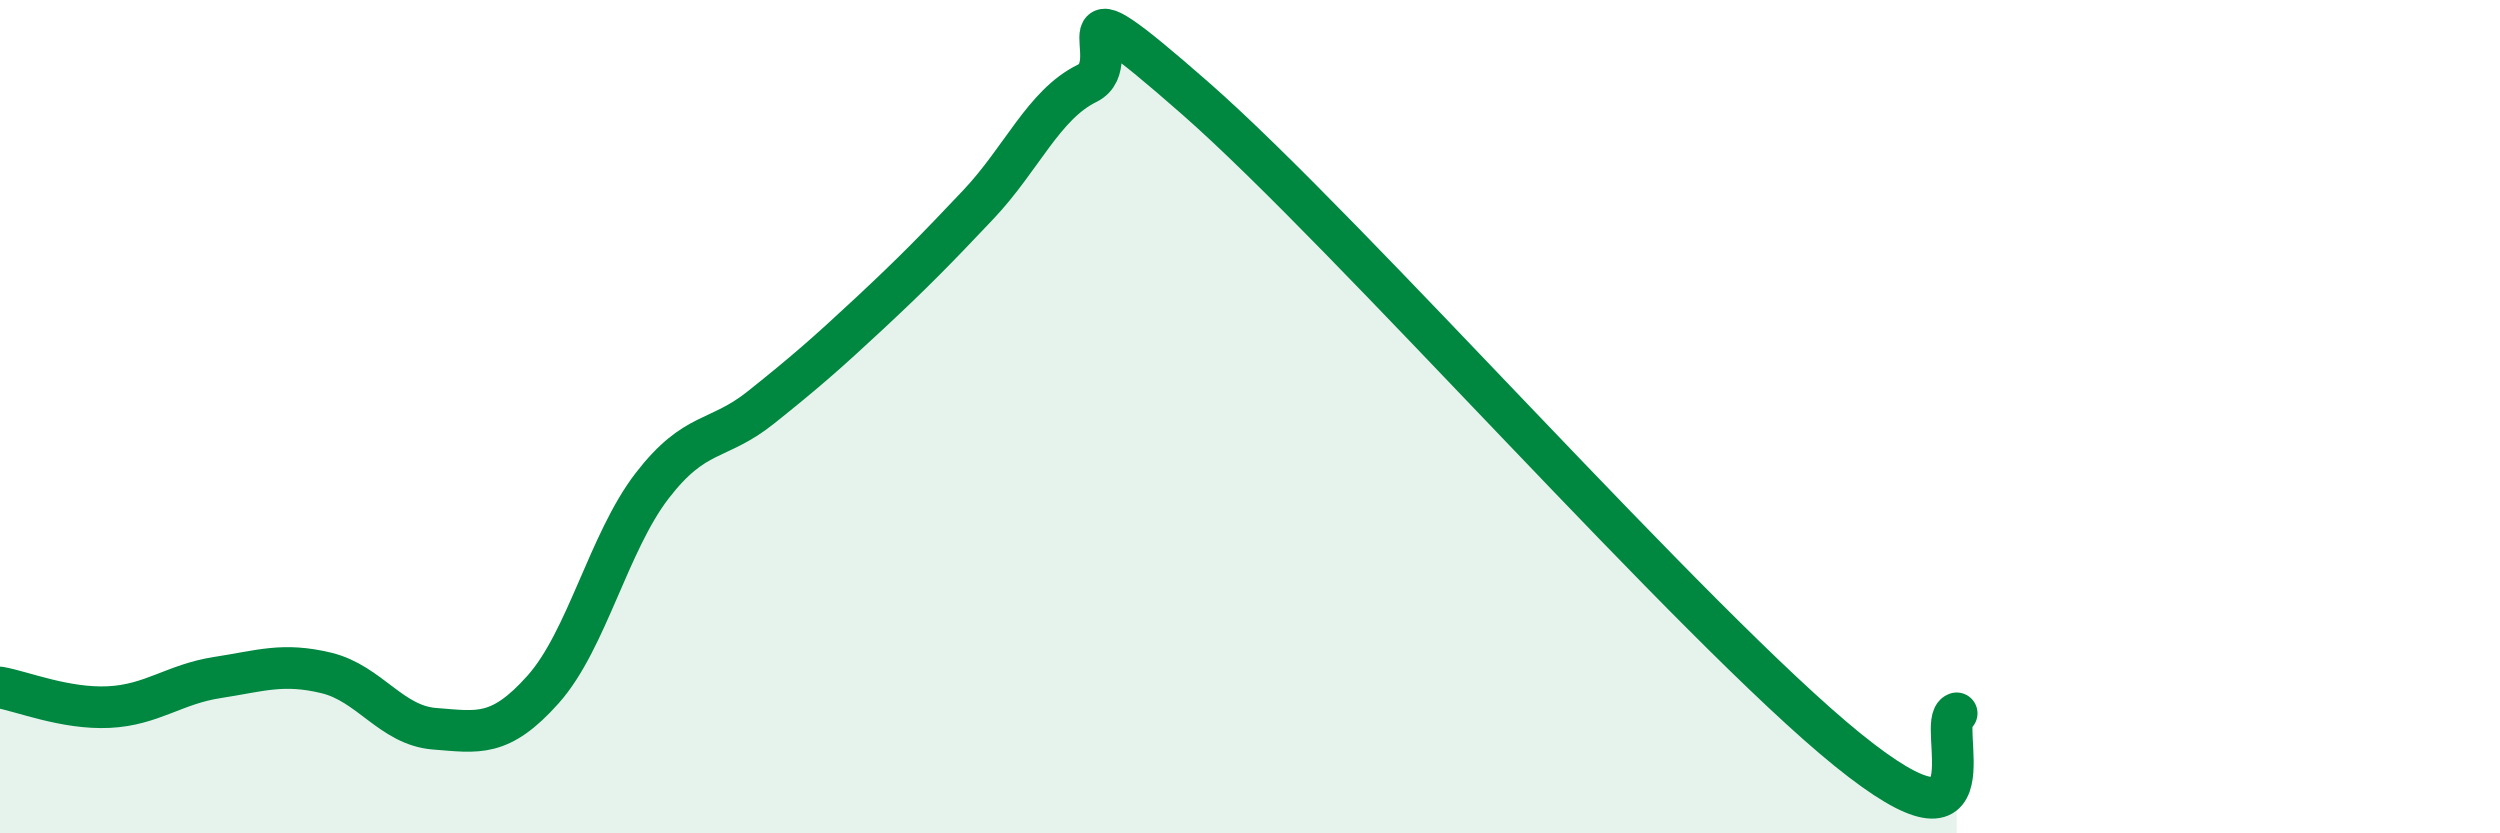
    <svg width="60" height="20" viewBox="0 0 60 20" xmlns="http://www.w3.org/2000/svg">
      <path
        d="M 0,16.5 C 0.52,16.59 1.57,17.02 2.61,16.97 C 3.65,16.92 4.18,16.42 5.22,16.26 C 6.26,16.1 6.79,15.9 7.83,16.15 C 8.87,16.4 9.39,17.41 10.43,17.49 C 11.47,17.57 12,17.71 13.04,16.54 C 14.08,15.37 14.61,13.01 15.65,11.66 C 16.69,10.31 17.22,10.61 18.26,9.78 C 19.3,8.95 19.83,8.49 20.87,7.52 C 21.91,6.55 22.44,6.01 23.48,4.91 C 24.52,3.81 25.05,2.51 26.09,2 C 27.13,1.49 25.05,-0.83 28.7,2.37 C 32.35,5.57 40.7,15.05 44.35,18 C 48,20.95 46.44,17.3 46.96,17.12L46.96 20L0 20Z"
        fill="#008740"
        opacity="0.1"
        stroke-linecap="round"
        stroke-linejoin="round"
      />
      <path
        d="M 0,16.5 C 0.52,16.59 1.57,17.02 2.61,16.97 C 3.65,16.92 4.18,16.42 5.22,16.26 C 6.26,16.1 6.79,15.9 7.83,16.15 C 8.87,16.4 9.39,17.41 10.43,17.49 C 11.47,17.57 12,17.71 13.04,16.54 C 14.08,15.37 14.61,13.01 15.65,11.66 C 16.69,10.31 17.22,10.61 18.26,9.78 C 19.3,8.95 19.83,8.49 20.87,7.52 C 21.91,6.55 22.44,6.01 23.48,4.91 C 24.52,3.81 25.05,2.51 26.09,2 C 27.13,1.49 25.05,-0.83 28.7,2.37 C 32.35,5.57 40.7,15.05 44.35,18 C 48,20.95 46.44,17.3 46.96,17.12"
        stroke="#008740"
        stroke-width="1"
        fill="none"
        stroke-linecap="round"
        stroke-linejoin="round"
      />
    </svg>
  